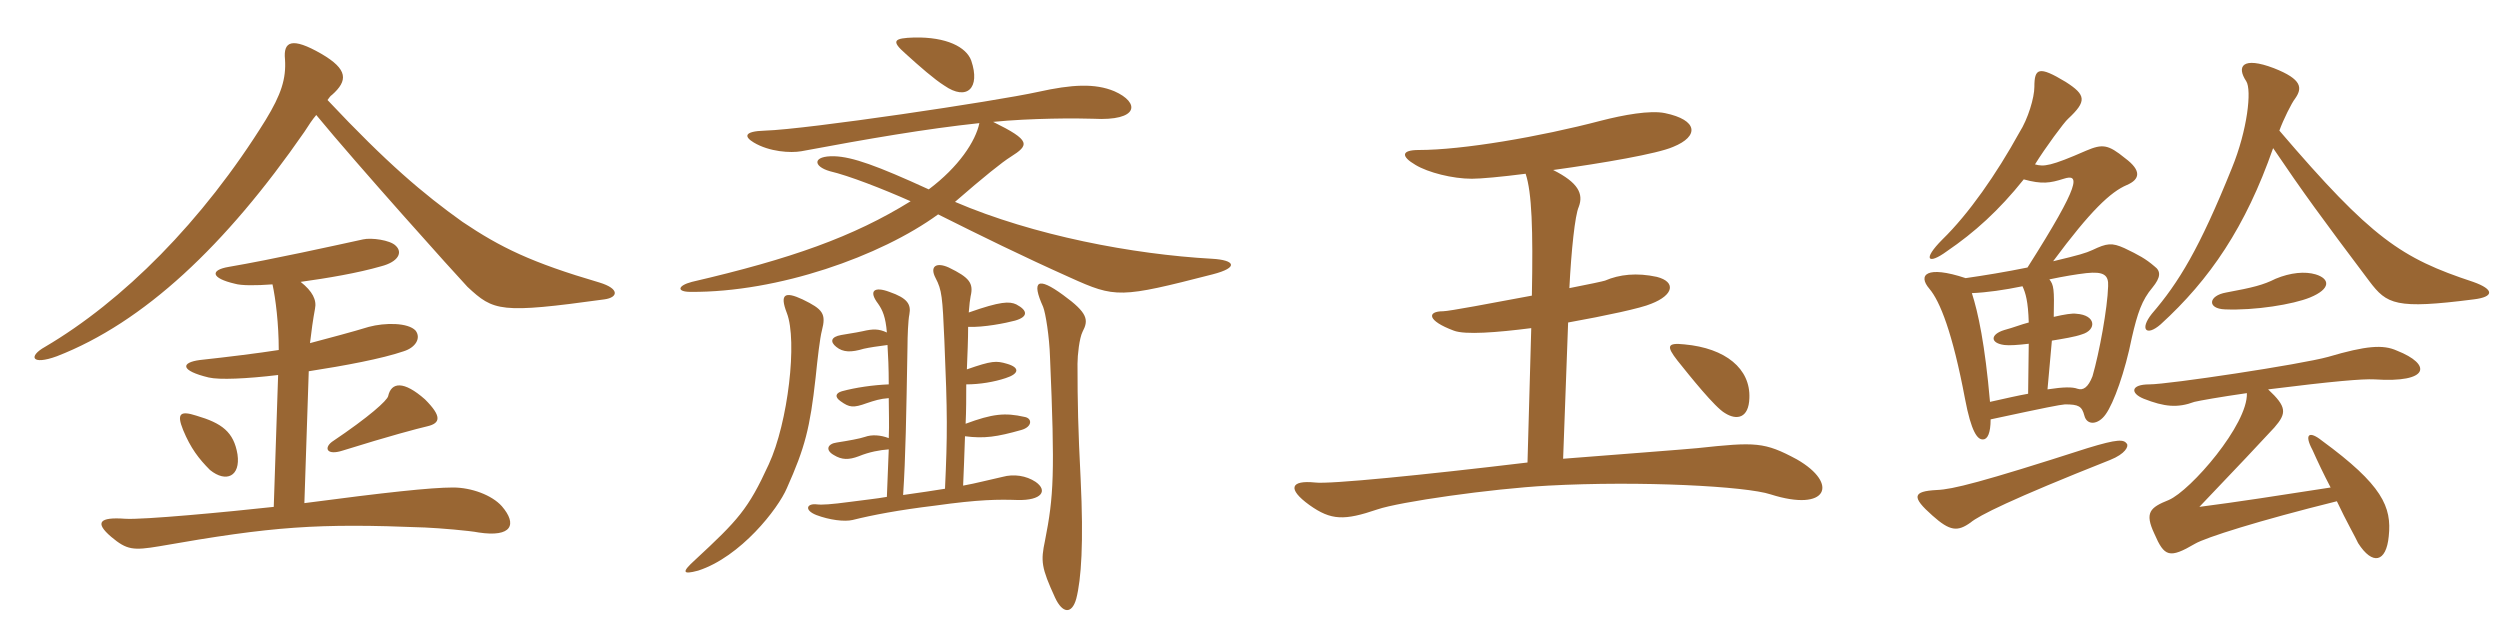 <svg xmlns="http://www.w3.org/2000/svg" xmlns:xlink="http://www.w3.org/1999/xlink" width="600" height="150"><path fill="#996633" padding="10" d="M145.05 71.85C148.35 71.40 148.80 69.30 143.85 67.80C127.50 63 120.15 59.40 111 53.25C101.55 46.50 92.85 39.15 78.60 24C79.05 23.40 79.35 22.95 79.65 22.80C83.55 19.35 83.55 16.65 77.10 12.90C70.05 8.85 67.95 9.90 68.40 14.25C68.70 18.90 67.50 22.65 63.75 28.80C48.60 53.25 29.40 72.30 10.80 83.25C6.75 85.50 7.50 87.75 13.65 85.50C34.50 77.40 54.15 58.95 73.05 31.65C74.10 30 75 28.65 75.90 27.60C85.65 39.45 109.35 65.85 112.20 68.85C118.50 74.70 120 75.30 145.05 71.85ZM120.45 121.50C118.05 118.80 113.10 117 108.75 117C103.35 117 92.40 118.20 73.05 120.75L74.10 89.10C82.80 87.75 91.65 86.10 96.90 84.30C99.75 83.40 101.10 81.15 99.75 79.35C97.95 77.40 92.40 77.40 88.50 78.45C84.60 79.65 78.90 81.15 74.40 82.35C74.70 79.65 75.15 76.50 75.60 74.10C76.05 72 75 69.90 72.15 67.65C78.60 66.75 85.80 65.55 91.50 63.90C95.55 62.85 96.75 60.60 94.95 58.95C93.60 57.60 89.10 57 87.15 57.45C80.25 58.95 65.40 62.25 54.90 64.05C50.40 64.80 50.55 66.75 56.40 68.10C57.90 68.55 61.35 68.55 65.40 68.25C66.15 71.70 66.90 77.70 66.90 84C62.10 84.75 54.90 85.65 48 86.40C43.35 87 43.20 88.95 50.10 90.60C52.65 91.20 59.25 90.90 66.75 90L65.70 121.65C54.75 122.85 34.20 124.80 30 124.50C23.85 124.05 22.65 125.40 26.70 128.85C30.45 132 31.95 132.15 38.25 131.10C65.55 126.30 76.05 125.55 102 126.60C105.45 126.75 112.65 127.35 114.90 127.80C122.85 129 124.20 125.85 120.45 121.50ZM102.60 102.30C105.75 101.55 106.05 99.90 102 95.85C96.90 91.35 93.90 91.65 93.15 95.10C92.85 96.15 88.80 99.90 79.65 106.05C77.70 107.55 78.45 109.35 82.20 108.15C93.75 104.55 100.05 102.90 102.60 102.30ZM57 109.05C56.10 103.65 53.25 101.55 47.10 99.75C43.35 98.55 42.30 99.15 43.95 103.20C45.75 107.55 47.70 110.10 50.40 112.80C54.30 115.95 57.75 114.30 57 109.05ZM233.10 14.55C231.90 11.25 227.10 8.85 219.45 9C214.50 9.15 213.75 9.75 217.35 12.90C220.65 15.90 224.25 19.05 226.65 20.55C232.05 24.30 235.35 21.15 233.10 14.55ZM291 65.85C297.45 64.20 296.40 62.40 290.85 62.10C271.95 61.05 248.10 56.55 229.20 48.45C236.10 42.45 240.60 38.85 242.55 37.65C247.05 34.80 247.50 33.75 238.35 29.25C247.35 28.35 258.60 28.35 262.35 28.50C273.45 29.10 273.60 24.60 267.45 21.90C262.80 19.95 257.25 20.25 249.15 22.05C238.95 24.30 193.65 31.05 183.60 31.35C178.35 31.50 178.65 32.85 180.90 34.20C184.65 36.45 189.75 36.75 192.30 36.30C208.35 33.30 222.30 30.90 235.05 29.55C234.15 33.90 230.10 40.05 222.90 45.45C210.45 39.75 204.60 37.65 200.25 37.50C195 37.35 195 39.90 199.20 41.10C203.70 42.15 211.80 45.30 218.55 48.30C204.75 56.85 189.90 62.10 166.05 67.65C162.60 68.55 162.30 70.05 165.75 70.05C186.75 70.20 211.35 61.50 225.15 51.45C235.35 56.55 245.40 61.50 256.80 66.60C267.75 71.55 268.80 71.55 291 65.85ZM248.55 115.65C246.30 114.15 243.30 113.70 240.60 114.45C237.15 115.20 234.45 115.95 231.15 116.55C231.30 113.25 231.45 109.05 231.60 104.70C236.25 105.30 239.25 104.85 245.10 103.20C247.80 102.45 247.80 100.35 245.85 100.05C241.20 99 238.20 99.30 231.75 101.70C231.90 98.55 231.90 95.25 231.90 92.25C235.20 92.25 238.65 91.65 241.35 90.75C244.65 89.70 244.80 88.20 241.65 87.30C239.10 86.55 238.05 86.55 232.05 88.65C232.20 84.90 232.35 81.45 232.35 78.45C236.10 78.60 241.35 77.55 243.60 76.95C246.75 76.05 246.75 74.55 243.90 73.05C242.25 72.30 240.15 72.30 232.50 75C232.65 73.05 232.80 71.85 232.95 71.10C233.70 67.95 232.65 66.60 227.70 64.20C224.70 62.85 223.05 63.90 224.55 66.75C226.05 69.60 226.20 71.25 226.65 81.75C227.40 99.45 227.40 104.25 226.80 117.30C224.10 117.75 220.95 118.20 216.75 118.80C217.35 109.65 217.50 99.90 217.80 83.10C217.80 80.85 217.95 76.80 218.25 75.45C218.70 73.05 217.80 71.55 213.45 70.05C209.85 68.70 208.35 69.75 210.75 72.90C211.80 74.40 212.55 76.05 212.85 79.80C210.90 78.90 209.55 78.90 207 79.50C204.90 79.95 203.40 80.10 201.90 80.40C199.35 80.85 199.20 82.05 200.70 83.25C202.35 84.60 204.30 84.60 207.30 83.70C208.65 83.40 210.60 83.10 213 82.80C213.15 85.20 213.30 88.35 213.30 92.25C209.55 92.40 205.35 93 202.05 93.90C200.55 94.35 200.25 95.25 201.75 96.30C203.85 97.80 204.75 97.95 208.05 96.75C209.85 96.15 211.20 95.70 213.30 95.55C213.30 98.55 213.45 101.85 213.30 105.15C211.35 104.40 209.25 104.25 207.60 104.85C206.25 105.30 203.70 105.75 200.85 106.20C198.60 106.50 198 108 200.10 109.20C202.05 110.40 203.70 110.40 206.10 109.50C208.65 108.45 211.20 108 213.30 107.85C213.15 111.90 213 115.65 212.85 119.25C210.30 119.70 207.30 120 204 120.45C199.50 121.05 197.25 121.20 196.05 121.05C193.65 120.75 192.90 122.40 195.90 123.60C199.05 124.80 202.65 125.25 204.60 124.80C209.40 123.60 215.70 122.40 224.40 121.35C235.05 119.85 239.70 119.85 244.20 120C250.05 120.15 251.55 117.75 248.55 115.65ZM197.25 79.35C198.30 75.30 197.55 74.25 192.60 71.85C188.40 69.90 187.05 70.50 188.85 75.15C191.40 81.75 189.15 101.40 184.50 111.45C179.55 122.25 177.15 124.80 166.80 134.40C163.65 137.25 163.65 138 167.55 136.95C177.75 133.65 186.75 122.10 188.85 117.15C193.20 107.40 194.40 102.75 195.75 90.60C196.20 86.10 196.80 81 197.25 79.35ZM259.80 79.65C261.30 76.80 261.15 75.15 255.15 70.80C249 66.30 247.50 67.35 250.35 73.65C250.95 75.15 251.85 80.85 252 85.65C253.20 113.70 252.90 119.10 250.80 129.75C249.75 134.70 249.90 136.20 253.20 143.40C255 147.30 257.25 147.45 258.30 143.70C259.50 139.05 260.10 130.35 259.35 114.90C258.75 103.20 258.60 96.60 258.60 87.30C258.60 85.20 259.05 81.15 259.80 79.65ZM431.25 110.25C423.45 106.05 421.35 106.05 407.40 107.55C406.20 107.70 384.75 109.35 375.15 110.10L376.35 77.40C385.50 75.75 393.90 73.95 396.30 72.90C401.70 70.80 402.30 67.65 397.65 66.45C392.85 65.40 388.65 65.85 385.20 67.35C384.75 67.50 381.30 68.25 376.65 69.15C377.10 60.15 378 51.60 378.90 49.65C380.10 46.50 378.75 43.80 372.75 40.80C384.75 39.15 397.80 36.90 401.55 35.25C407.85 32.70 407.55 28.80 399.60 27.15C396 26.40 389.55 27.60 384.30 28.95C369.45 32.85 351 36 340.50 36C336.30 36 336.15 37.50 339.75 39.60C342.75 41.40 348.60 42.90 353.25 42.90C355.35 42.90 360.30 42.45 366.15 41.70C367.65 46.20 367.95 55.05 367.65 70.95C358.05 72.75 347.70 74.70 346.35 74.70C342.45 74.70 342.45 76.95 348.90 79.35C351.60 80.40 359.25 79.80 367.50 78.75L366.60 111C341.55 114 319.05 116.25 315.60 115.80C309.75 115.20 308.85 117.30 314.25 121.20C319.50 124.95 322.65 124.95 330.60 122.25C335.85 120.45 357.75 117.30 371.55 116.55C393.75 115.35 419.10 116.70 424.95 118.65C438.60 123 441.45 116.10 431.25 110.25ZM419.85 95.55C420.15 88.50 414.15 83.55 404.25 82.65C400.05 82.20 399.90 83.10 402.60 86.55C405.60 90.30 411.60 97.80 414 99.15C416.85 100.95 419.70 100.35 419.85 95.55ZM510.45 106.50C509.70 105.45 508.35 105.30 501 107.55C475.35 115.80 468.60 117.45 464.85 117.60C459 117.90 458.70 119.25 463.80 123.75C468 127.50 469.80 127.65 472.95 125.40C474.90 123.75 482.55 119.85 506.40 110.40C510.15 108.90 510.90 107.10 510.45 106.50ZM491.40 93.45L492.45 81.75C495.15 81.30 498 80.85 499.65 80.25C503.25 79.20 503.10 75.60 498.30 75.30C497.40 75.15 495.45 75.45 492.90 76.05C493.05 69.30 492.90 68.40 491.85 67.05C495.45 66.30 498.15 65.85 500.70 65.55C504.90 65.10 506.10 66 505.95 68.70C505.80 73.95 503.85 84.60 502.20 90.30C501.15 93 499.95 93.75 498.60 93.30C497.40 92.85 495.30 92.85 491.40 93.45ZM473.25 70.35C476.85 70.20 481.05 69.60 485.40 68.70C486.15 70.35 486.75 72.30 486.90 77.40C485.10 77.85 483.30 78.60 481.05 79.20C477.60 80.25 477.60 82.35 481.05 82.80C482.25 82.95 484.35 82.80 486.90 82.50L486.75 94.50C484.20 94.95 481.65 95.55 477.60 96.45C476.40 82.65 474.75 75 473.25 70.35ZM485.70 43.05C490.05 44.25 492 43.95 495.30 42.90C499.05 41.70 499.65 43.65 486.60 64.20C481.50 65.25 475.95 66.15 471.75 66.75C462.30 63.60 460.20 66 463.05 69.30C465.60 72.30 468.60 79.80 471.60 95.70C473.10 103.65 474.60 105.60 475.95 105.45C477 105.45 477.75 103.95 477.75 100.65C491.70 97.65 494.10 97.20 495.60 97.05C498.90 97.05 499.65 97.50 500.25 99.75C500.85 102.15 503.55 102 505.35 99.45C507.30 96.75 510 89.25 511.65 81C513 75.15 514.05 72 516.60 69C518.55 66.60 518.70 65.10 517.05 63.90C514.95 62.10 513.30 61.20 509.85 59.55C506.85 58.20 505.65 58.35 502.20 60C500.55 60.75 499.05 61.20 492.75 62.70C501.75 50.55 506.55 46.05 510.45 44.40C513.60 43.05 514.05 40.95 510 37.95C505.95 34.65 504.60 34.50 500.70 36.15C492.15 39.90 490.50 40.05 488.40 39.45C490.80 35.55 495.45 29.25 496.35 28.50C500.85 24.30 500.70 22.80 495.75 19.65C489.30 15.75 488.25 16.35 488.25 20.85C488.25 23.40 486.75 28.50 484.65 31.80C479.10 41.85 472.50 51.30 466.20 57.45C461.25 62.40 462.75 63.60 467.25 60.30C473.85 55.80 479.70 50.55 485.70 43.05ZM539.25 94.35C539.55 101.85 525.75 117.75 520.50 120C516 121.80 514.65 123 517.05 128.10C519.45 133.65 520.65 134.10 526.80 130.50C529.35 129 542.10 124.95 560.85 120.30C563.10 125.10 565.35 129 565.95 130.35C569.40 135.75 572.70 135 573.30 128.70C574.05 121.65 571.80 116.40 557.25 105.75C554.25 103.35 552.90 104.10 555 108C556.20 110.70 557.70 113.85 559.35 117C546.75 118.95 537.15 120.45 527.85 121.65C534.90 114.30 544.65 103.95 545.85 102.60C548.85 99.15 548.85 97.65 544.35 93.45C559.95 91.50 567 90.90 569.85 91.05C583.20 91.95 583.65 87.45 575.25 84.15C571.95 82.65 567.90 82.95 558.75 85.65C552.30 87.45 520.50 92.25 515.85 92.25C511.35 92.25 511.20 94.35 514.50 95.70C519.45 97.65 522.60 97.95 526.65 96.45C527.85 96.15 532.95 95.25 539.25 94.35ZM534.30 70.20C529.95 70.95 529.65 74.10 534 74.25C541.20 74.55 550.35 73.05 554.40 71.40C559.50 69.30 559.20 66.90 555.75 65.85C553.20 65.10 549.75 65.40 546.15 66.90C543.15 68.40 540.75 69 534.30 70.20ZM545.55 35.55C552.75 46.20 557.25 52.35 568.65 67.50C572.85 73.05 574.95 74.25 593.70 71.85C598.65 71.25 598.65 69.45 593.55 67.65C576.30 61.95 569.25 57.30 547.05 31.35C547.95 28.80 550.05 24.60 550.80 23.70C552.60 21.15 552.60 19.05 545.70 16.35C538.20 13.50 536.70 15.90 539.10 19.50C540.45 21.60 539.40 31.20 535.65 40.35C527.85 59.70 522.90 67.80 516.45 75.30C513.45 79.05 515.10 80.85 518.55 77.85C530.40 67.05 538.95 54.45 545.55 35.55Z"/></svg>